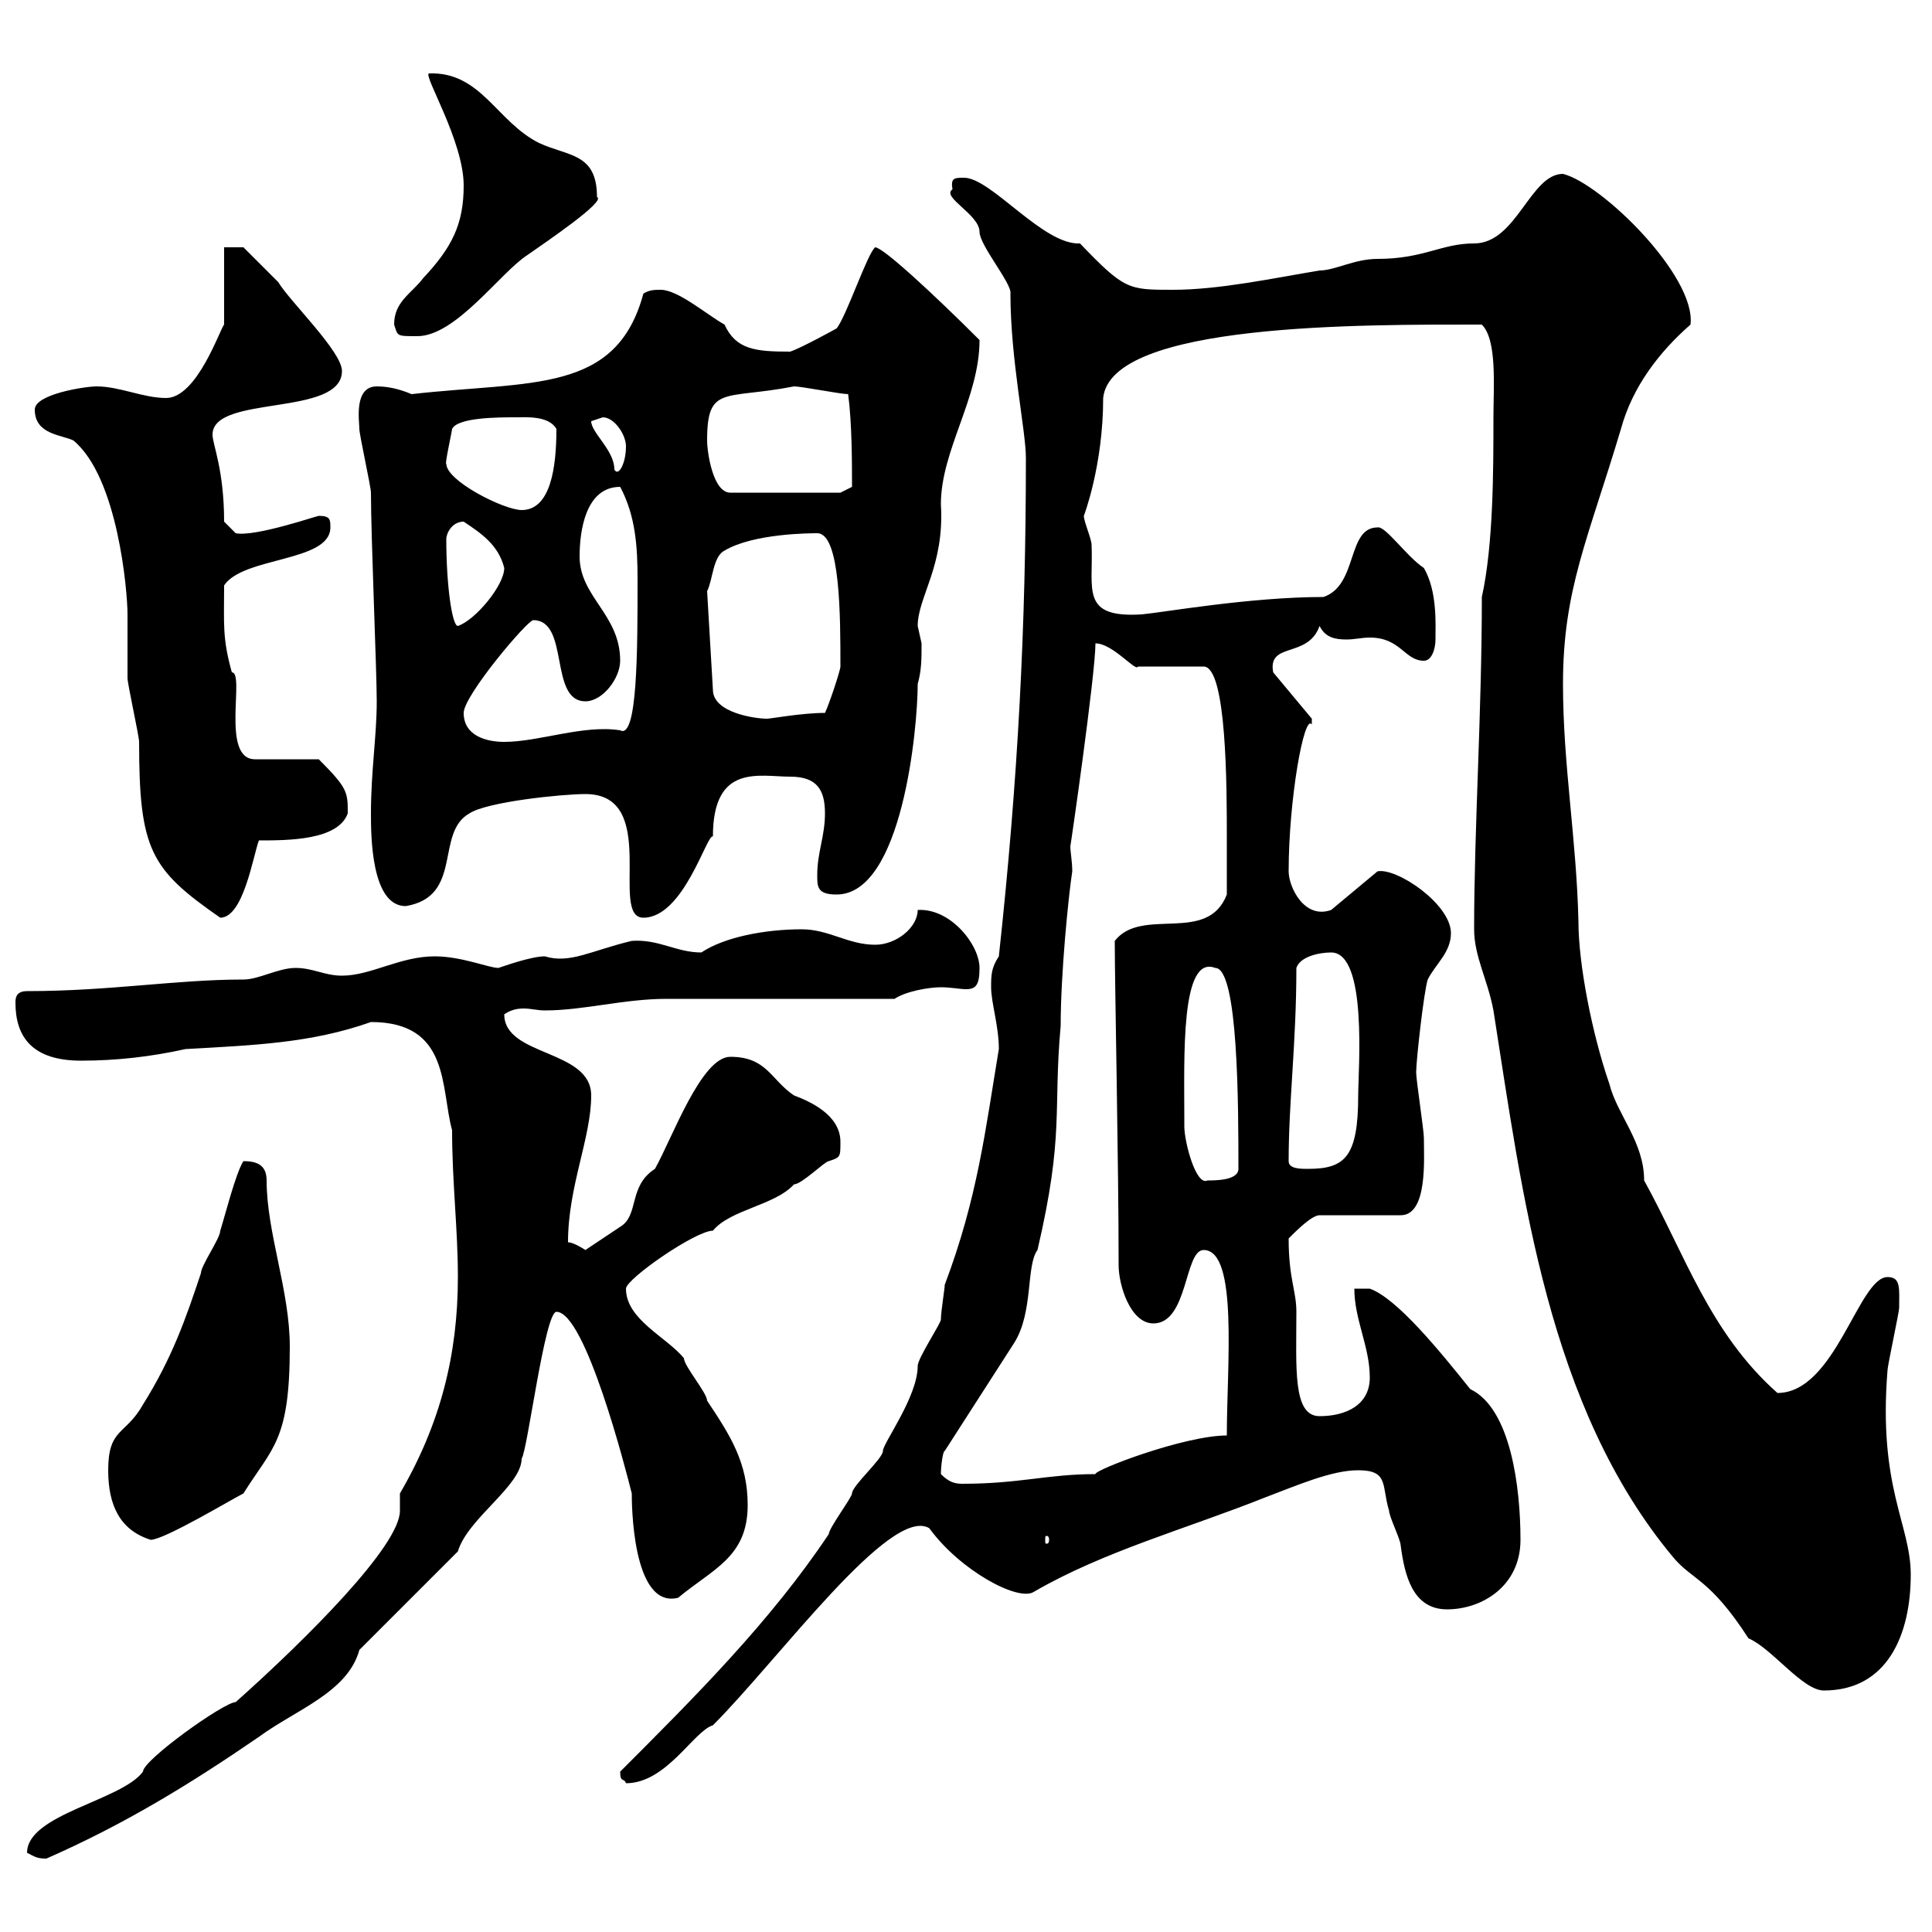 <svg xmlns="http://www.w3.org/2000/svg" xmlns:xlink="http://www.w3.org/1999/xlink" width="300" height="300"><path d="M4.20 287.70C5.40 288.30 5.70 288.60 7.20 288.60C19.50 283.20 29.70 276.90 40.20 269.70C45.90 265.50 54 262.80 55.80 256.20L71.10 240.90C72.60 235.80 81 230.70 81 226.50C81.90 225.30 84.60 203.70 86.40 203.70C90.90 203.70 97.20 228.30 98.10 231.90C98.10 233.10 98.10 249.90 105.30 248.10C110.70 243.60 116.10 241.80 116.10 233.70C116.10 227.10 113.40 222.90 109.80 217.50C109.80 216.30 106.20 212.10 106.20 210.90C103.50 207.60 97.20 204.90 97.20 200.10C97.20 198.60 108 191.10 110.70 191.10C113.40 187.80 120.30 187.20 123.30 183.90C124.50 183.90 128.10 180.30 128.70 180.30C130.50 179.70 130.50 179.70 130.50 177.30C130.50 173.10 125.70 171 123.30 170.10C119.70 167.70 119.10 164.10 113.40 164.10C108.90 164.10 104.40 176.70 101.70 181.50C97.50 184.20 99.30 188.70 96.30 190.50C95.40 191.10 90.90 194.10 90.90 194.10C90.90 194.10 89.10 192.90 88.20 192.90C88.20 184.20 91.80 176.70 91.80 170.10C91.80 162.90 78.30 164.10 78.30 157.50C79.20 156.90 80.10 156.60 81.30 156.60C82.50 156.60 83.40 156.90 84.60 156.90C90.60 156.90 96.90 155.10 103.50 155.10L138.90 155.10C140.70 153.90 144.30 153.30 146.10 153.30C147.60 153.30 149.10 153.60 150 153.60C151.50 153.60 152.10 153 152.10 150.30C152.10 146.70 147.60 141 142.50 141.30C142.50 144 139.20 146.70 135.90 146.70C131.70 146.70 128.70 144.30 124.50 144.30C118.80 144.30 112.50 145.50 108.90 147.90C105 147.90 102.30 145.80 98.10 146.10C91.80 147.60 88.50 149.70 84.60 148.50C82.50 148.50 78.30 150 77.40 150.30C75.90 150.30 71.70 148.50 67.50 148.50C62.10 148.50 57.60 151.50 53.10 151.50C50.40 151.50 48.60 150.30 45.90 150.30C43.20 150.30 40.20 152.10 37.80 152.10C27.30 152.10 17.10 153.90 4.20 153.90C2.40 153.90 2.40 155.10 2.40 155.70C2.40 161.10 5.10 164.70 12.60 164.70C18 164.70 23.40 164.10 28.80 162.90C39.30 162.30 48.30 162 57.60 158.70C69.90 158.70 68.40 168.90 70.20 175.50C70.20 183.60 71.10 190.80 71.10 198.30C71.10 210.30 68.40 221.10 62.10 231.90L62.10 234.60C62.10 240 47.70 254.40 36.60 264.30C34.80 264.30 22.20 273.30 22.20 275.10C18.90 279.60 4.20 281.70 4.20 287.70ZM96.30 275.10C96.30 276.90 96.90 276 97.20 276.90C103.50 276.90 107.70 268.80 110.70 267.90C120.90 257.70 138.30 233.70 144.30 237.30C149.10 243.90 158.10 248.70 160.50 247.20C171.30 240.90 184.50 237.30 196.50 232.50C201.30 230.70 206.70 228.30 210.90 228.30C215.70 228.30 214.50 230.70 215.70 234.60C215.70 235.50 217.50 239.10 217.50 240C218.10 244.50 219.30 249.90 224.70 249.90C230.10 249.90 236.10 246.30 236.10 239.10C236.10 231 234.60 218.70 228.30 215.70C223.50 209.70 216.90 201.60 212.70 200.10L210.30 200.10C210.30 204.90 212.70 209.10 212.70 213.90C212.70 218.10 209.10 219.90 204.90 219.90C200.70 219.90 201.30 212.40 201.30 203.70C201.30 200.40 200.10 198.60 200.10 192.30C201.30 191.10 203.70 188.70 204.90 188.70L217.50 188.70C221.70 188.70 221.10 180 221.10 176.70C221.10 175.50 219.90 167.70 219.90 166.50C219.90 164.70 221.10 153.90 221.70 152.10C222.90 149.70 225.30 147.90 225.30 144.90C225.30 140.40 216.90 134.70 213.90 135.30L206.70 141.30C202.50 142.80 200.10 137.70 200.10 135.30C200.10 124.20 202.50 110.70 203.70 112.50C203.70 112.50 203.70 112.50 203.70 111.60L197.70 104.40C196.80 99.60 203.10 102.30 204.90 97.20C205.80 99 207.30 99.30 209.10 99.30C210.30 99.30 211.50 99 212.70 99C217.50 99 218.10 102.60 221.10 102.60C222.30 102.60 222.90 100.80 222.90 99.30C222.90 96.90 223.20 91.80 221.10 88.20C218.40 86.40 215.10 81.60 213.90 81.90C209.10 81.90 210.90 90.90 205.50 92.70C194.10 92.70 180.60 95.10 177.30 95.40C167.70 96 169.80 91.50 169.50 84.60C169.50 83.70 168.30 81 168.30 80.10C168.30 80.10 171.30 72.30 171.30 61.80C172.50 50.10 211.50 50.40 230.10 50.40C232.50 52.80 231.90 60 231.90 64.80C231.90 72.90 231.90 84.60 230.10 92.70C230.10 110.70 228.90 128.70 228.90 144.30C228.90 148.50 231 152.10 231.90 156.90C236.40 185.40 240.30 218.40 259.80 241.80C262.80 245.40 265.50 245.10 271.50 254.40C275.10 255.90 279.90 262.50 283.20 262.50C293.10 262.50 296.70 253.80 296.70 244.50C296.70 236.70 291.60 231 293.10 212.70C293.10 212.10 294.90 203.70 294.90 203.10C294.90 200.10 295.20 198.30 293.10 198.30C288.60 198.30 285 216.30 276 216.30C265.50 207 261.60 194.70 255.30 183.30C255.30 177.30 251.10 173.10 249.90 168.30C247.20 160.50 245.10 149.70 245.10 143.10C244.80 130.20 242.70 118.80 242.70 106.20C242.70 91.50 246.60 83.70 251.70 66.60C253.50 60 257.70 54.60 262.50 50.40C263.40 42.90 248.70 28.50 242.70 27C237.60 27 235.50 37.80 228.90 37.80C223.80 37.80 221.10 40.20 213.90 40.20C210.30 40.20 207.30 42 204.90 42C197.70 43.20 189.30 45 182.10 45C175.20 45 174.60 45 167.70 37.80C162 38.10 153.90 27.60 149.70 27.60C148.20 27.60 147.60 27.60 147.90 29.40C146.10 30.60 152.10 33.30 152.10 36C152.10 38.10 157.20 44.10 156.90 45.60C156.90 55.80 159.30 66.90 159.30 71.10C159.30 97.20 158.10 120.90 155.10 148.50C153.90 150.30 153.90 151.50 153.90 153.30C153.90 155.70 155.10 159.30 155.10 162.90C153 175.50 151.80 186 146.70 199.50C146.70 200.10 146.10 203.70 146.10 204.90C146.10 205.50 142.50 210.90 142.50 212.10C142.50 216.90 137.10 224.10 137.10 225.30C137.10 226.50 132.30 230.70 132.30 231.90C132.30 232.50 128.70 237.30 128.70 238.20C119.70 251.70 108 263.40 96.30 275.10ZM16.80 228.30C16.80 233.70 18.60 237.60 23.40 239.10C25.50 239.10 36 232.80 37.80 231.90C42.30 224.70 45 223.80 45 209.10C45 200.40 41.40 191.40 41.40 183.30C41.40 180.90 39.90 180.30 37.80 180.30C36.60 182.10 34.80 189.30 34.20 191.10C34.20 192.30 31.20 196.50 31.20 197.70C28.80 204.90 26.70 210.90 22.20 218.10C19.50 222.90 16.80 221.70 16.80 228.30ZM162.90 239.10C162.90 239.70 162.60 239.70 162.60 239.70C162.30 239.70 162.30 239.70 162.30 239.10C162.30 238.50 162.30 238.50 162.60 238.50C162.60 238.50 162.90 238.50 162.90 239.10ZM146.10 228.90C146.10 227.70 146.40 225.30 146.70 225.30L157.50 208.50C160.50 203.70 159.30 196.50 161.10 194.10C165.30 176.10 163.50 172.50 164.70 159.30C164.70 151.20 165.90 139.20 166.50 135.30C166.50 133.80 166.20 132.30 166.20 131.40C166.20 131.70 170.10 104.70 170.10 99.90C172.80 99.90 176.40 104.40 176.70 103.50L186.90 103.50C190.50 103.50 190.50 122.40 190.50 129.90C190.50 131.70 190.50 137.70 190.50 138.90C187.50 146.70 177.30 140.70 173.10 146.10C173.10 153.30 173.70 180.30 173.70 196.50C173.70 199.50 175.50 205.50 179.10 205.50C184.50 205.50 183.90 194.10 186.90 194.10C192.30 194.10 190.50 212.10 190.50 222.90C183.90 222.90 169.80 228.30 170.10 228.90C162.60 228.90 158.40 230.40 149.40 230.40C148.20 230.40 147.30 230.10 146.10 228.90ZM183.90 174.90C183.90 174.90 183.90 173.70 183.90 173.70C183.90 164.10 183.30 148.20 188.70 150.30C192.30 150.30 192.30 171.90 192.30 181.50C192.30 183.30 188.70 183.30 187.50 183.30C185.70 184.20 183.90 177.30 183.90 174.90ZM200.10 180.30C200.10 171 201.30 162 201.30 150.30C201.90 148.50 204.90 147.90 206.70 147.90C212.40 147.90 210.90 166.20 210.90 170.10C210.90 179.70 208.80 181.50 203.10 181.50C201.90 181.50 200.10 181.50 200.10 180.30ZM5.40 63.60C5.40 67.50 9.60 67.50 11.40 68.40C18.30 74.10 19.80 91.80 19.80 95.40C19.80 96.30 19.80 104.40 19.80 105.30C19.80 106.20 21.60 114.30 21.60 115.20C21.60 132 23.40 135 34.20 142.50C37.80 142.50 39.30 132.90 40.20 130.50C44.70 130.50 52.50 130.50 54 126.30C54 123 54 122.40 49.50 117.90L39.60 117.90C34.20 117.90 38.10 104.40 36 104.40C34.50 99 34.80 96.90 34.80 90.90C37.80 86.40 51.30 87.30 51.30 81.90C51.30 80.70 51.30 80.10 49.50 80.10C49.20 80.10 39.60 83.40 36.60 82.80L34.80 81C34.80 72.90 33 69 33 67.50C33 61.20 53.10 64.80 53.10 57.60C53.10 54.60 45 46.80 43.20 43.80C41.40 42 37.80 38.40 37.80 38.40L34.80 38.40L34.80 50.40C34.20 51 30.60 61.80 25.80 61.80C22.20 61.80 18.60 60 15 60C13.20 60 5.40 61.20 5.40 63.60ZM90.90 123.30C102.60 123.30 94.50 142.50 99.90 142.50C106.20 142.50 109.80 129.30 110.70 129.90C110.70 118.50 117.90 120.60 122.70 120.60C126.90 120.60 128.10 122.70 128.10 126.30C128.10 129.90 126.90 132.30 126.90 135.90C126.90 137.70 126.90 138.90 129.90 138.90C140.10 138.90 142.50 113.10 142.50 106.20C143.10 104.10 143.10 102.30 143.10 99.90C143.10 99.90 142.50 97.20 142.50 97.20C142.50 92.70 146.70 87.90 146.10 78.30C146.10 69.90 152.10 61.80 152.10 52.80C144.90 45.60 137.10 38.40 135.90 38.40C134.70 39.30 131.40 49.20 129.90 51C129.90 51 124.50 54 122.70 54.60C117.30 54.60 114.30 54.30 112.50 50.40C109.80 48.90 105.30 45 102.60 45C101.70 45 100.80 45 99.90 45.60C95.70 61.20 82.50 59.10 63.90 61.20C61.80 60.30 60 60 58.50 60C54.90 60 55.80 65.40 55.80 66.60C55.80 67.50 57.60 75.60 57.60 76.50C57.60 83.40 58.50 104.10 58.50 108.90C58.50 114.30 57.60 119.70 57.60 126.30C57.60 129.60 57.60 140.70 63 140.70C72 139.20 67.50 129.30 72.90 126.30C75.60 124.50 87.30 123.30 90.90 123.30ZM72 110.70C72 108 81.90 96.30 82.80 96.30C88.50 96.30 85.20 108.90 90.90 108.90C93.60 108.90 96.30 105.30 96.30 102.60C96.30 95.40 90 92.70 90 86.40C90 82.50 90.90 75.60 96.30 75.60C98.70 80.10 99 84.90 99 90C99 100.80 99 114.90 96.30 113.40C90.60 112.50 83.70 115.20 78.30 115.20C75.60 115.20 72 114.30 72 110.70ZM109.80 91.80C110.70 90 110.70 86.40 112.50 85.50C117 82.80 126 82.80 126.90 82.80C130.50 82.80 130.50 95.70 130.50 103.50C130.50 104.10 128.70 109.50 128.10 110.70C124.50 110.70 119.70 111.60 119.10 111.60C117.30 111.60 110.70 110.70 110.70 107.10ZM69.30 83.70C69.30 82.80 70.20 81 72 81C74.70 82.80 77.40 84.60 78.30 88.20C78.30 90.90 73.80 96.30 71.10 97.20C70.20 97.20 69.30 90.90 69.30 83.70ZM69.30 72C69 72.30 70.20 66.90 70.20 66.60C71.10 64.80 77.40 64.80 80.10 64.80C81.60 64.80 85.20 64.50 86.40 66.60C86.40 72.60 85.50 79.20 81 79.20C78.30 79.20 69.30 74.70 69.30 72ZM109.80 68.40C109.80 59.70 112.50 62.10 123.30 60C124.50 60 130.50 61.20 131.70 61.20C132.30 65.70 132.30 72 132.30 75.60L130.50 76.50L113.40 76.50C110.70 76.50 109.80 70.20 109.80 68.40ZM91.80 65.40C91.80 65.40 93.60 64.80 93.60 64.80C95.40 64.80 97.20 67.50 97.20 69.30C97.20 72 96 74.10 95.40 72.90C95.40 69.90 91.80 67.20 91.80 65.40ZM61.20 50.40C61.80 52.20 61.50 52.20 64.80 52.20C70.80 52.20 77.70 42.30 81.90 39.60C84.90 37.50 94.20 31.20 92.70 30.60C92.70 23.70 88.20 24.30 83.70 22.20C77.10 18.90 74.70 11.10 66.60 11.40C65.70 11.70 72 21.90 72 28.80C72 34.80 70.20 38.40 65.70 43.20C63.90 45.60 61.20 46.80 61.20 50.40Z"/></svg>